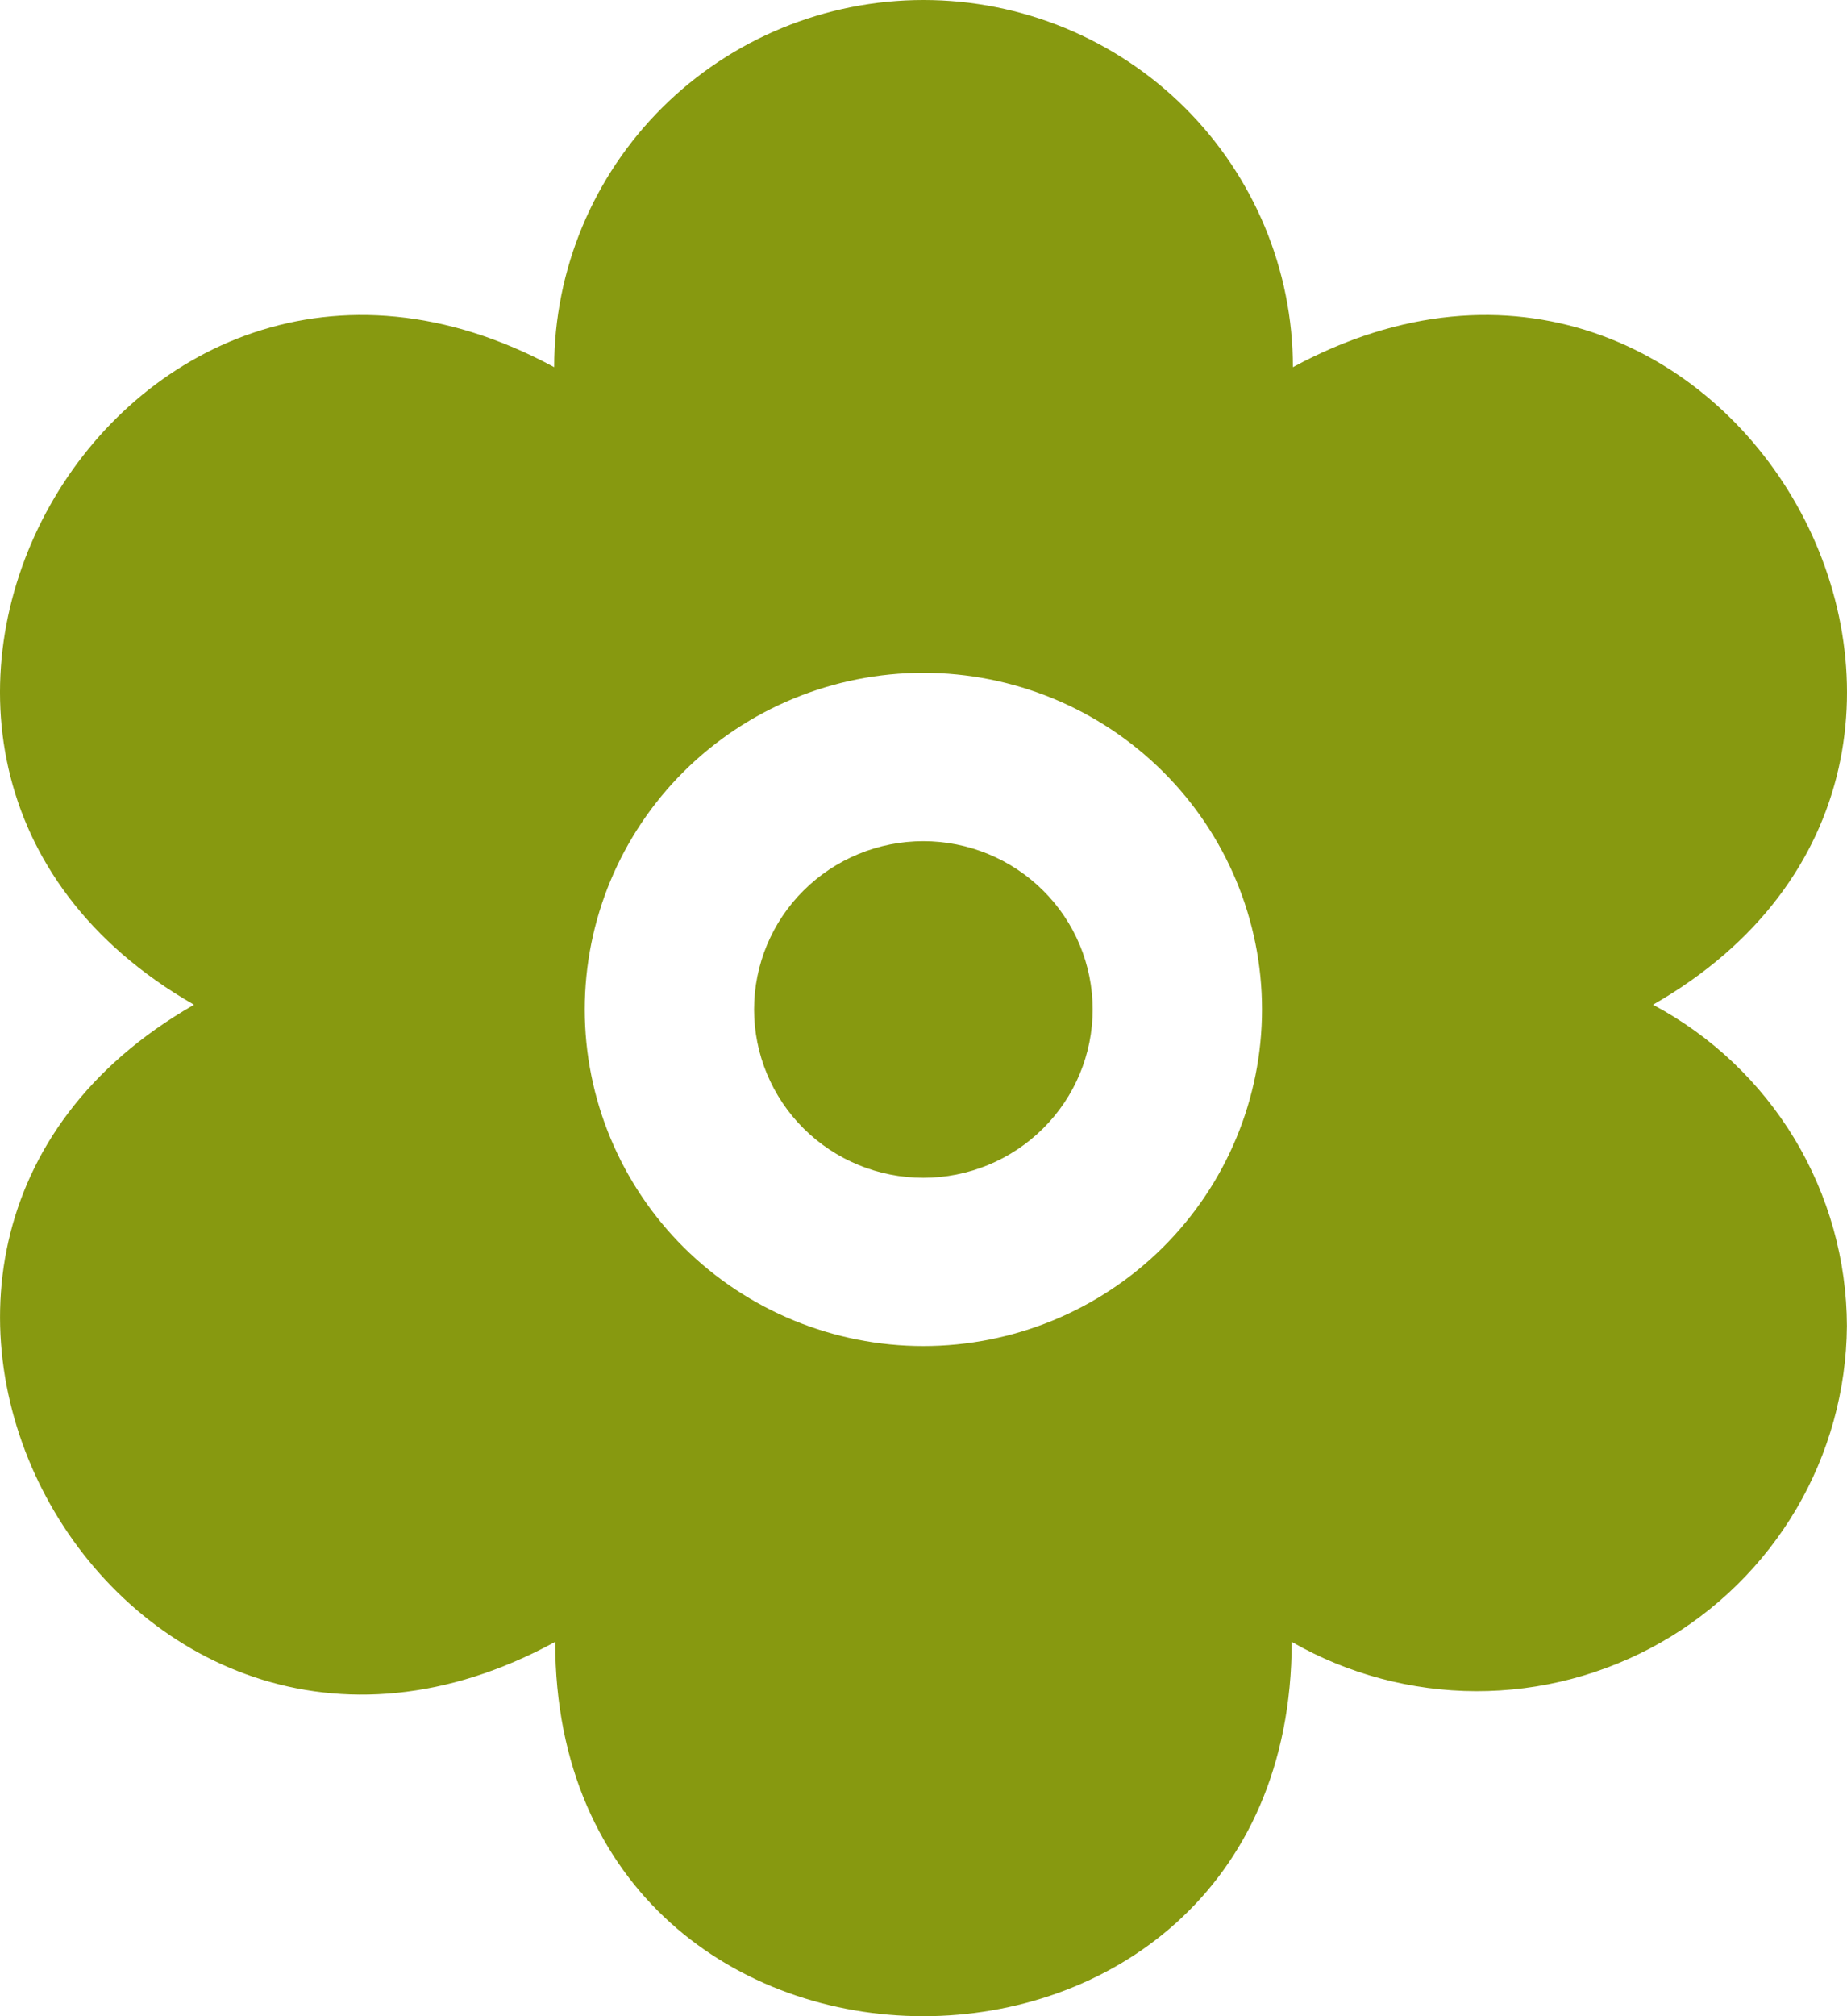 <?xml version="1.0" encoding="UTF-8"?> <svg xmlns="http://www.w3.org/2000/svg" width="22" height="24" viewBox="0 0 22 24" fill="none"><path d="M13.015 12.016C13.015 12.548 12.803 13.057 12.424 13.433C12.046 13.809 11.533 14.02 10.998 14.02C10.463 14.02 9.95 13.809 9.572 13.433C9.194 13.057 8.982 12.548 8.982 12.016C8.982 11.485 9.194 10.975 9.572 10.6C9.95 10.224 10.463 10.013 10.998 10.013C11.533 10.013 12.046 10.224 12.424 10.6C12.803 10.975 13.015 11.485 13.015 12.016ZM21.999 15.785C21.993 16.551 21.785 17.302 21.396 17.963C21.006 18.624 20.449 19.173 19.78 19.553C19.111 19.933 18.353 20.133 17.581 20.131C16.811 20.129 16.053 19.927 15.386 19.544C15.379 25.487 6.613 25.484 6.613 19.544C1.415 22.375 -2.79 14.883 2.311 11.96C-2.785 9.039 1.404 1.558 6.601 4.371C6.601 3.212 7.064 2.1 7.889 1.28C8.714 0.46 9.834 0 11 0C12.167 0 13.286 0.46 14.111 1.28C14.936 2.1 15.4 3.212 15.4 4.371C20.598 1.557 24.784 9.043 19.689 11.96C20.386 12.331 20.968 12.883 21.375 13.556C21.781 14.23 21.997 15 21.999 15.785ZM15.032 12.016C15.032 10.954 14.607 9.934 13.85 9.183C13.094 8.431 12.068 8.009 10.998 8.009C9.929 8.009 8.903 8.431 8.146 9.183C7.39 9.934 6.965 10.954 6.965 12.016C6.965 13.079 7.39 14.098 8.146 14.85C8.903 15.601 9.929 16.023 10.998 16.023C12.068 16.023 13.094 15.601 13.85 14.85C14.607 14.098 15.032 13.079 15.032 12.016Z" fill="#879910"></path></svg> 